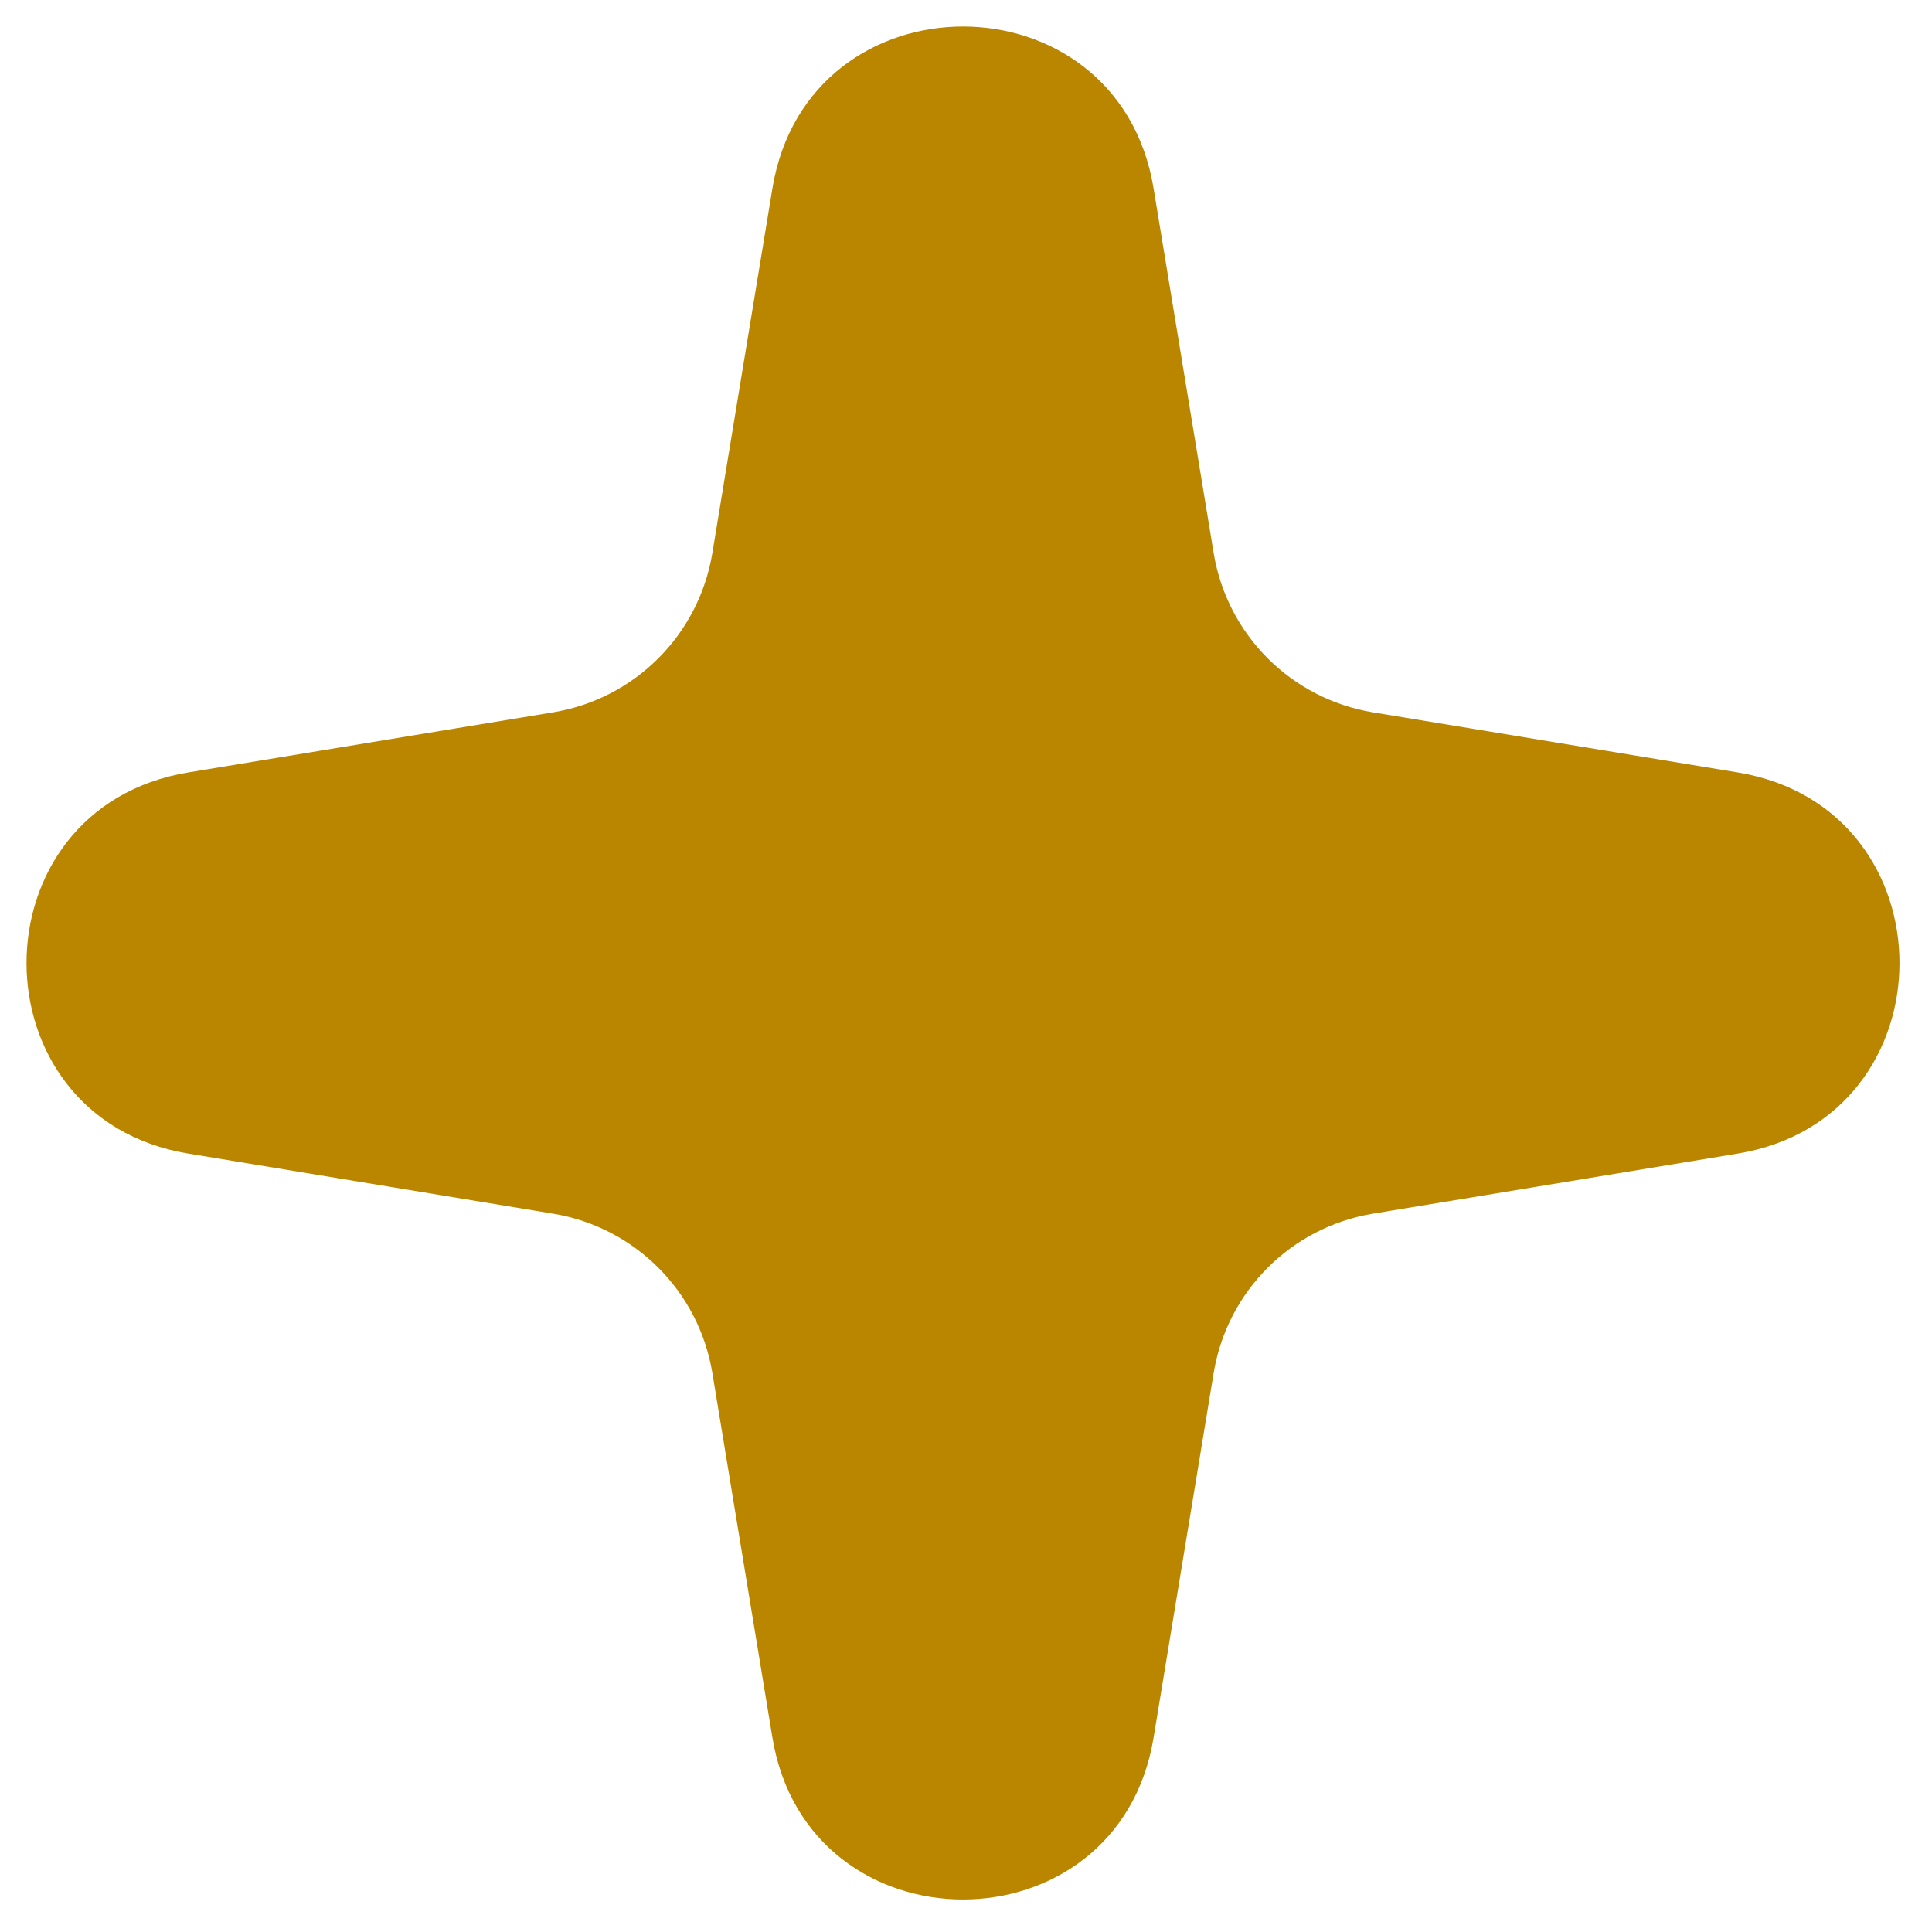 <svg width="10" height="10" viewBox="0 0 10 10" fill="none" xmlns="http://www.w3.org/2000/svg">
<path d="M3.998 0.975C4.182 -0.142 5.787 -0.142 5.971 0.975L6.282 2.863C6.352 3.286 6.683 3.617 7.106 3.687L8.994 3.998C10.111 4.182 10.111 5.787 8.994 5.971L7.106 6.282C6.683 6.352 6.352 6.683 6.282 7.106L5.971 8.994C5.787 10.111 4.182 10.111 3.998 8.994L3.687 7.106C3.617 6.683 3.286 6.352 2.863 6.282L0.975 5.971C-0.142 5.787 -0.142 4.182 0.975 3.998L2.863 3.687C3.286 3.617 3.617 3.286 3.687 2.863L3.998 0.975Z" fill="#BA8600"/>
</svg>
